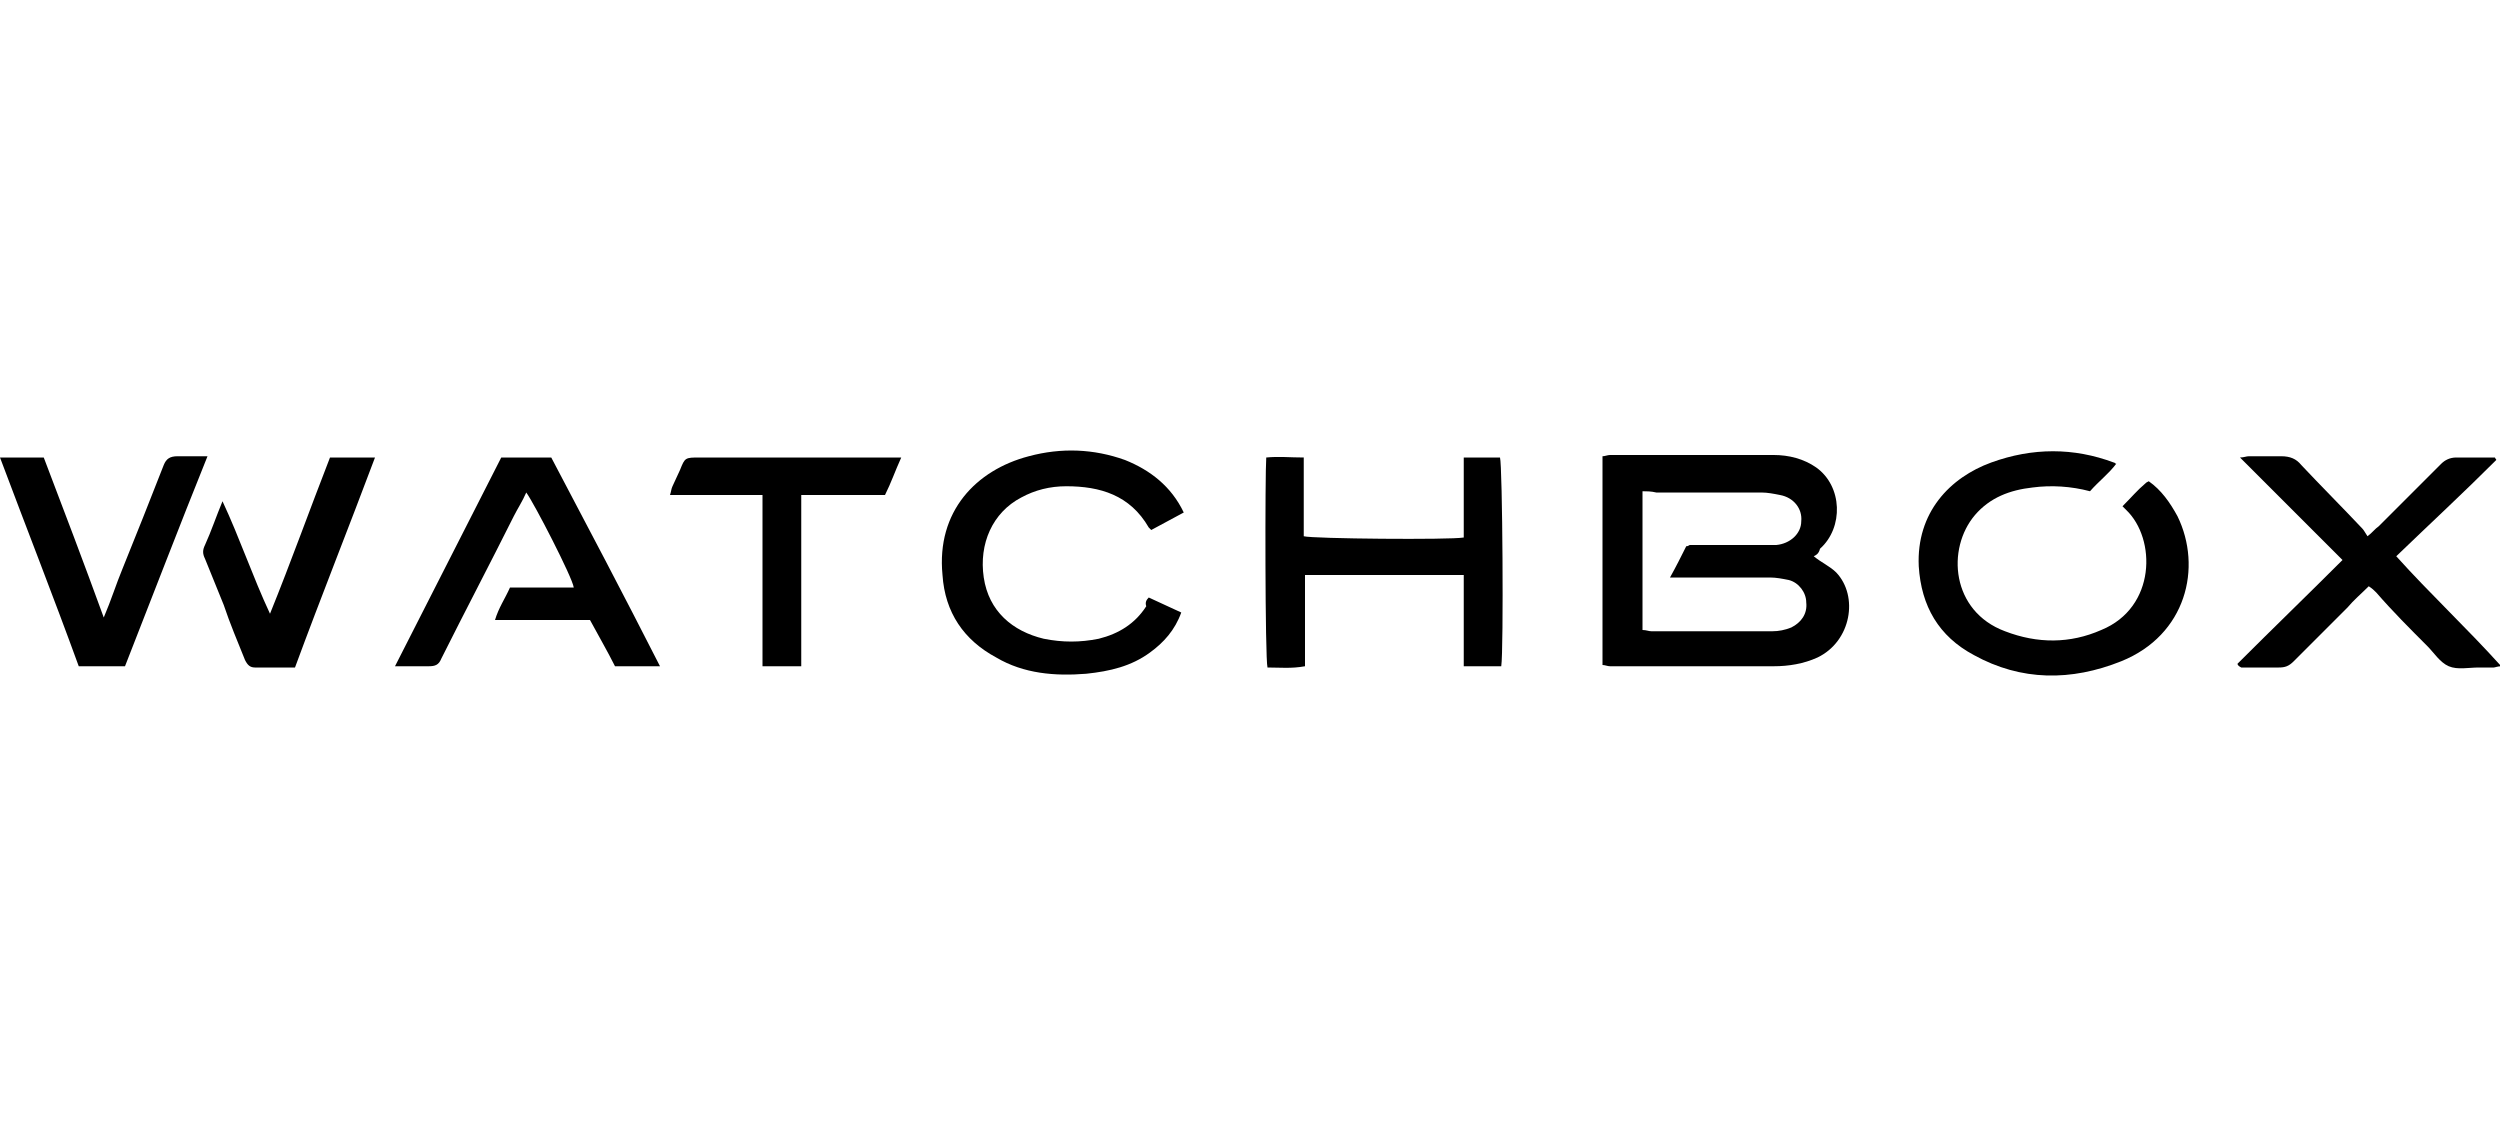 <?xml version="1.0" encoding="utf-8"?>
<!-- Generator: Adobe Illustrator 24.1.0, SVG Export Plug-In . SVG Version: 6.00 Build 0)  -->
<svg version="1.1" id="Layer_1" xmlns="http://www.w3.org/2000/svg" xmlns:xlink="http://www.w3.org/1999/xlink" x="0px" y="0px" width="100" height="45"
	 viewBox="0 0 200 18" style="enable-background:new 0 0 200 18;" xml:space="preserve">
<g>
	<path d="M145.1,8.5c0.6,0.5,1.3,0.8,1.8,1.3c1.8,1.9,1.2,5.5-1.5,6.8c-1.1,0.5-2.3,0.7-3.5,0.7c-4.4,0-8.7,0-13.1,0
		c-0.2,0-0.4-0.1-0.6-0.1c0-5.6,0-11.1,0-16.7c0.2,0,0.4-0.1,0.6-0.1c4.4,0,8.7,0,13.1,0c1.2,0,2.4,0.3,3.4,1
		c2.1,1.5,2.2,4.8,0.3,6.5C145.5,8.3,145.3,8.4,145.1,8.5z M131.4,3.3c0,3.8,0,7.4,0,11.1c0.3,0,0.5,0.1,0.7,0.1c3.2,0,6.5,0,9.7,0
		c0.5,0,1-0.1,1.5-0.3c0.8-0.4,1.3-1.1,1.2-2c0-0.8-0.6-1.6-1.4-1.8c-0.5-0.1-1-0.2-1.5-0.2c-2.3,0-4.6,0-6.9,0c-0.3,0-0.6,0-1.1,0
		c0.5-0.9,0.9-1.7,1.3-2.5c0.2,0,0.2-0.1,0.3-0.1c2,0,4.1,0,6.1,0c0.3,0,0.5,0,0.8,0c1.1-0.1,2-0.9,2-1.9c0.1-1-0.6-1.9-1.7-2.1
		c-0.5-0.1-1-0.2-1.5-0.2c-2.8,0-5.6,0-8.4,0C132.1,3.3,131.7,3.3,131.4,3.3z"/>
	<path d="M169.8,4.5c0.7-0.7,1.2-1.3,1.8-1.8c0.1-0.1,0.1-0.1,0.3-0.2c1,0.7,1.7,1.7,2.3,2.8c2,4.1,0.7,9.5-4.5,11.6
		c-4,1.6-8,1.6-11.8-0.5c-2.8-1.5-4.2-3.9-4.4-7.1C153.3,5,156,2.2,159.3,1s6.6-1.2,9.8,0c0.1,0,0.1,0.1,0.2,0.1
		c-0.6,0.8-1.4,1.4-2.1,2.2c-1.5-0.4-3.1-0.5-4.6-0.3c-1.8,0.2-3.4,0.8-4.6,2.2c-2.3,2.7-1.9,7.7,2.4,9.3c2.6,1,5.2,1,7.7-0.1
		c4.4-1.8,4.4-7.3,2-9.6C170,4.7,169.9,4.6,169.8,4.5z"/>
	<path d="M120.1,17.3c-0.9,0-1.9,0-3,0c0-2.4,0-4.8,0-7.3c-4.3,0-8.4,0-12.7,0c0,2.4,0,4.8,0,7.3c-1.1,0.2-2,0.1-3,0.1
		c-0.2-0.7-0.2-15.6-0.1-16.8c1-0.1,1.9,0,3,0c0,2.2,0,4.3,0,6.3C105,7.1,116,7.2,117.1,7c0-2.1,0-4.2,0-6.4c1.1,0,2,0,2.9,0
		C120.2,1.2,120.3,16,120.1,17.3z"/>
	<path d="M91.9,11.8c0.9,0.4,1.7,0.8,2.6,1.2c-0.5,1.4-1.4,2.4-2.5,3.2c-1.5,1.1-3.2,1.5-5.1,1.7c-2.5,0.2-5,0-7.2-1.3
		c-2.6-1.4-4.1-3.6-4.3-6.6c-0.5-5.1,2.7-8.4,6.9-9.5c2.6-0.7,5.2-0.6,7.7,0.3c2,0.8,3.7,2.1,4.7,4.2c-0.9,0.5-1.7,0.9-2.6,1.4
		c-0.1-0.1-0.2-0.2-0.2-0.2c-1.5-2.6-3.9-3.3-6.6-3.3c-1.3,0-2.5,0.3-3.6,0.9c-2.3,1.2-3.4,3.7-3,6.4s2.3,4.3,4.8,4.9
		c1.5,0.3,2.9,0.3,4.4,0c1.6-0.4,2.9-1.2,3.8-2.6C91.6,12.2,91.7,12,91.9,11.8z"/>
	<path d="M179,17.1c2.8-2.8,5.6-5.5,8.4-8.3c-2.7-2.7-5.4-5.4-8.2-8.2c0.3,0,0.5-0.1,0.7-0.1c0.9,0,1.7,0,2.6,0
		c0.7,0,1.2,0.2,1.6,0.7c1.6,1.7,3.3,3.4,4.9,5.1c0.1,0.1,0.2,0.3,0.4,0.6c0.4-0.3,0.6-0.6,0.9-0.8c1.7-1.7,3.3-3.3,5-5
		c0.3-0.3,0.7-0.5,1.2-0.5c1,0,2.1,0,3.1,0c0,0.1,0.1,0.1,0.1,0.2c-2.6,2.6-5.3,5.1-8,7.7c2.7,3,5.6,5.7,8.4,8.8
		c-0.3,0-0.5,0.1-0.6,0.1c-0.4,0-0.8,0-1.2,0c-0.8,0-1.7,0.2-2.4-0.1c-0.7-0.3-1.2-1.1-1.7-1.6c-1.4-1.4-2.8-2.8-4.1-4.3
		c-0.2-0.2-0.3-0.3-0.6-0.5c-0.6,0.6-1.2,1.1-1.7,1.7c-1.4,1.4-2.9,2.9-4.3,4.3c-0.4,0.4-0.7,0.5-1.2,0.5c-1,0-2,0-3,0
		C179.1,17.3,179,17.2,179,17.1z"/>
	<path d="M42.1,3.4c-0.3,0.7-0.7,1.3-1,1.9c-1.9,3.8-3.9,7.6-5.8,11.4c-0.2,0.5-0.5,0.6-1,0.6c-0.8,0-1.6,0-2.7,0
		c2.9-5.7,5.7-11.2,8.5-16.7c1.3,0,2.6,0,4,0c2.9,5.5,5.8,11,8.7,16.7c-1.3,0-2.4,0-3.6,0c-0.6-1.2-1.3-2.4-2-3.7c-2.5,0-5,0-7.6,0
		c0.3-1,0.8-1.7,1.2-2.6c1.7,0,3.4,0,5.1,0C45.8,10.2,42.7,4.2,42.1,3.4z"/>
	<path d="M10,17.3c-1.2,0-2.4,0-3.7,0C4.3,11.8,2.1,6.2,0,0.6c1.2,0,2.3,0,3.5,0C5.1,4.8,6.7,9,8.3,13.4c0.6-1.4,1-2.7,1.5-3.9
		C10.9,6.8,12,4,13.1,1.2c0.2-0.5,0.5-0.7,1.1-0.7c0.7,0,1.5,0,2.4,0C14.3,6.2,12.2,11.7,10,17.3z"/>
	<path d="M64.1,17.3c-1,0-2,0-3.1,0c0-1.5,0-3,0-4.5s0-3.1,0-4.6s0-3,0-4.6c-2.5,0-4.9,0-7.4,0c0.1-0.3,0.1-0.5,0.2-0.7
		C54,2.5,54.2,2,54.4,1.6c0.4-1,0.4-1,1.6-1c5,0,10,0,15,0c0.3,0,0.6,0,1.1,0c-0.5,1.1-0.8,2-1.3,3c-2.2,0-4.4,0-6.7,0
		c0,2.3,0,4.6,0,6.9C64.1,12.7,64.1,14.9,64.1,17.3z"/>
	<path d="M23.6,17.4c-1.1,0-2.2,0-3.2,0c-0.4,0-0.6-0.2-0.8-0.6c-0.6-1.5-1.2-2.9-1.7-4.4c-0.5-1.2-1-2.5-1.5-3.7
		c-0.2-0.4-0.2-0.7,0-1.1c0.5-1.1,0.9-2.3,1.4-3.5c1.4,3,2.4,6,3.8,9c1.7-4.2,3.2-8.4,4.8-12.5c1.2,0,2.3,0,3.6,0
		C27.9,6.2,25.7,11.7,23.6,17.4z"/>
</g>
</svg>
